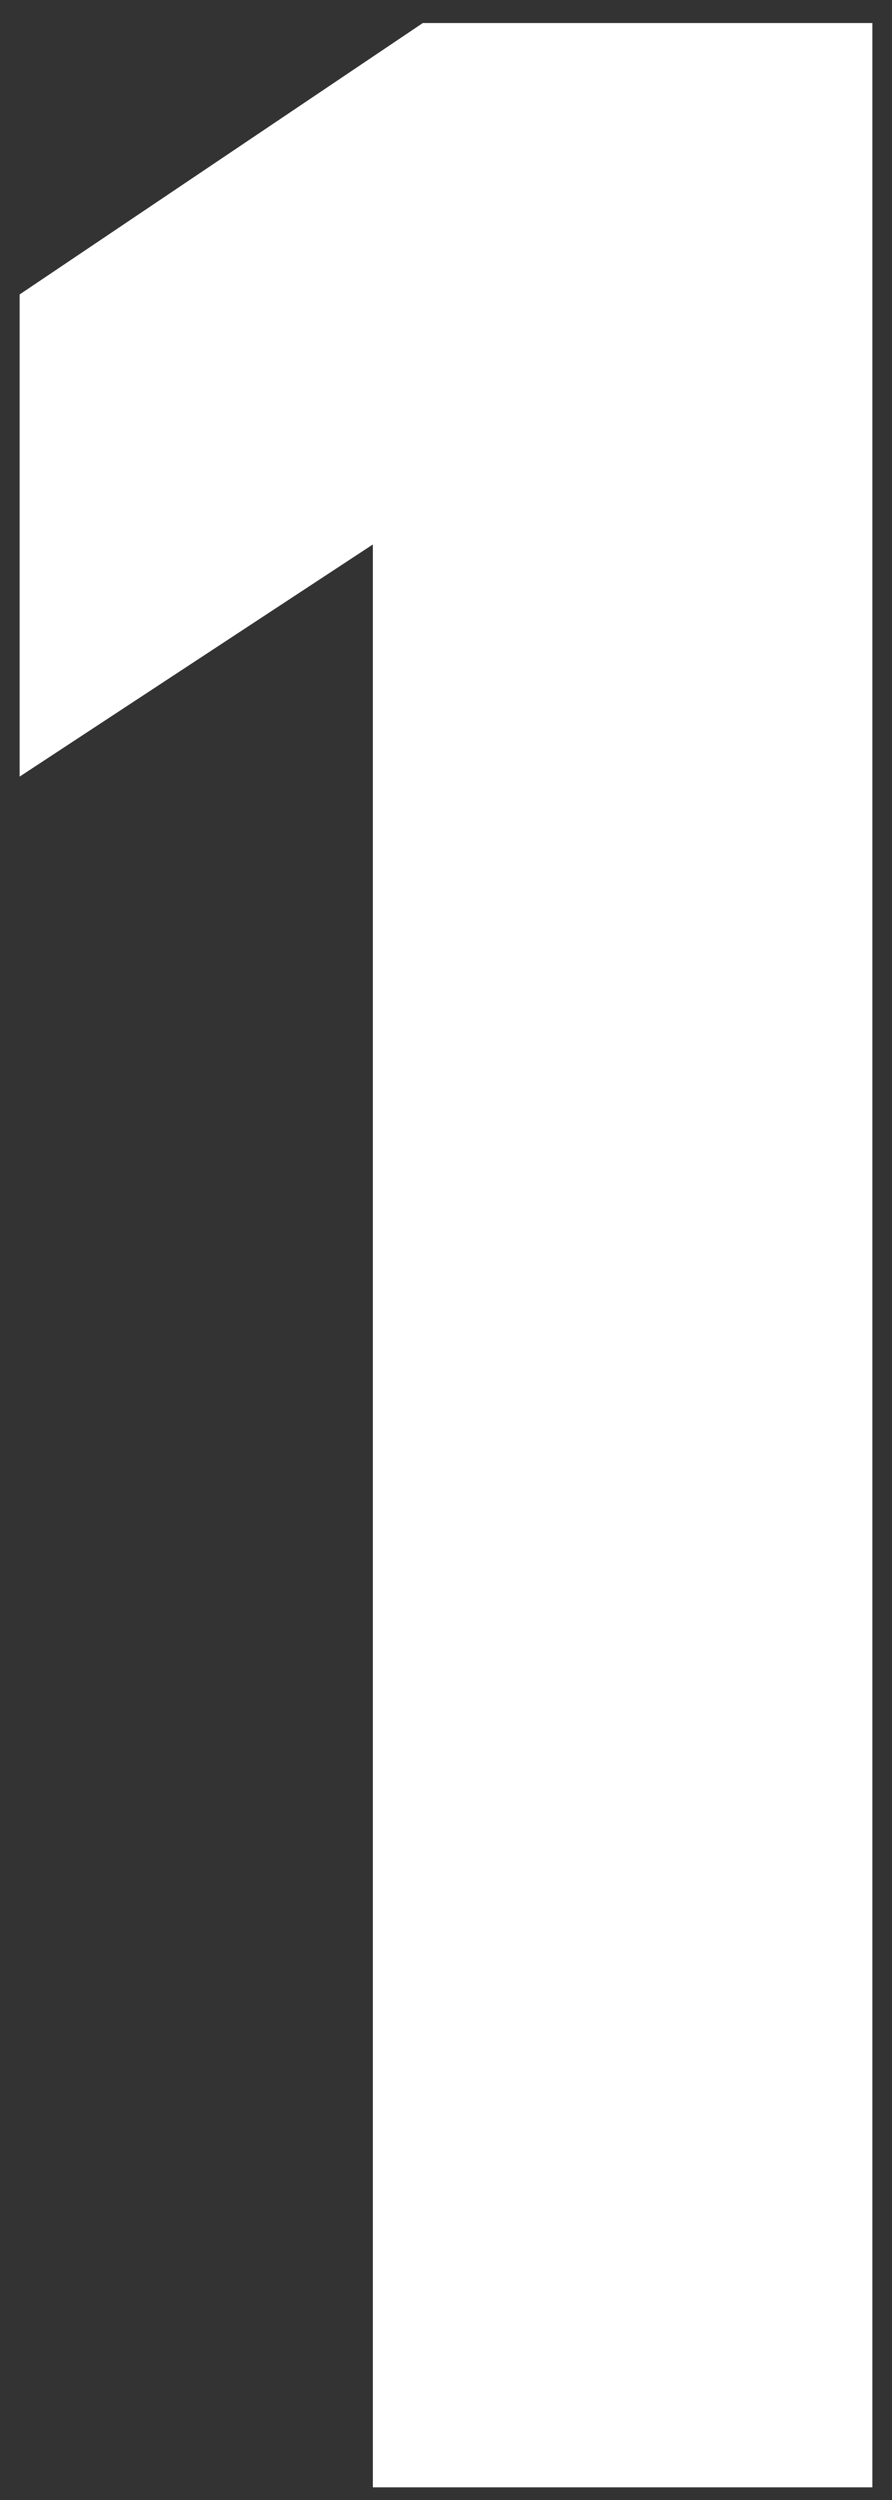 <svg width="20" height="56" viewBox="0 0 20 56" fill="none" xmlns="http://www.w3.org/2000/svg">
<rect x="0" y="0" width="20" height="56" fill="#333333" stroke="none"/>
<path d="M19.56 0.516H9.48L0.44 6.596V17.396L8.36 12.196V55.716H19.56V0.516Z" fill="white"/>
</svg>
